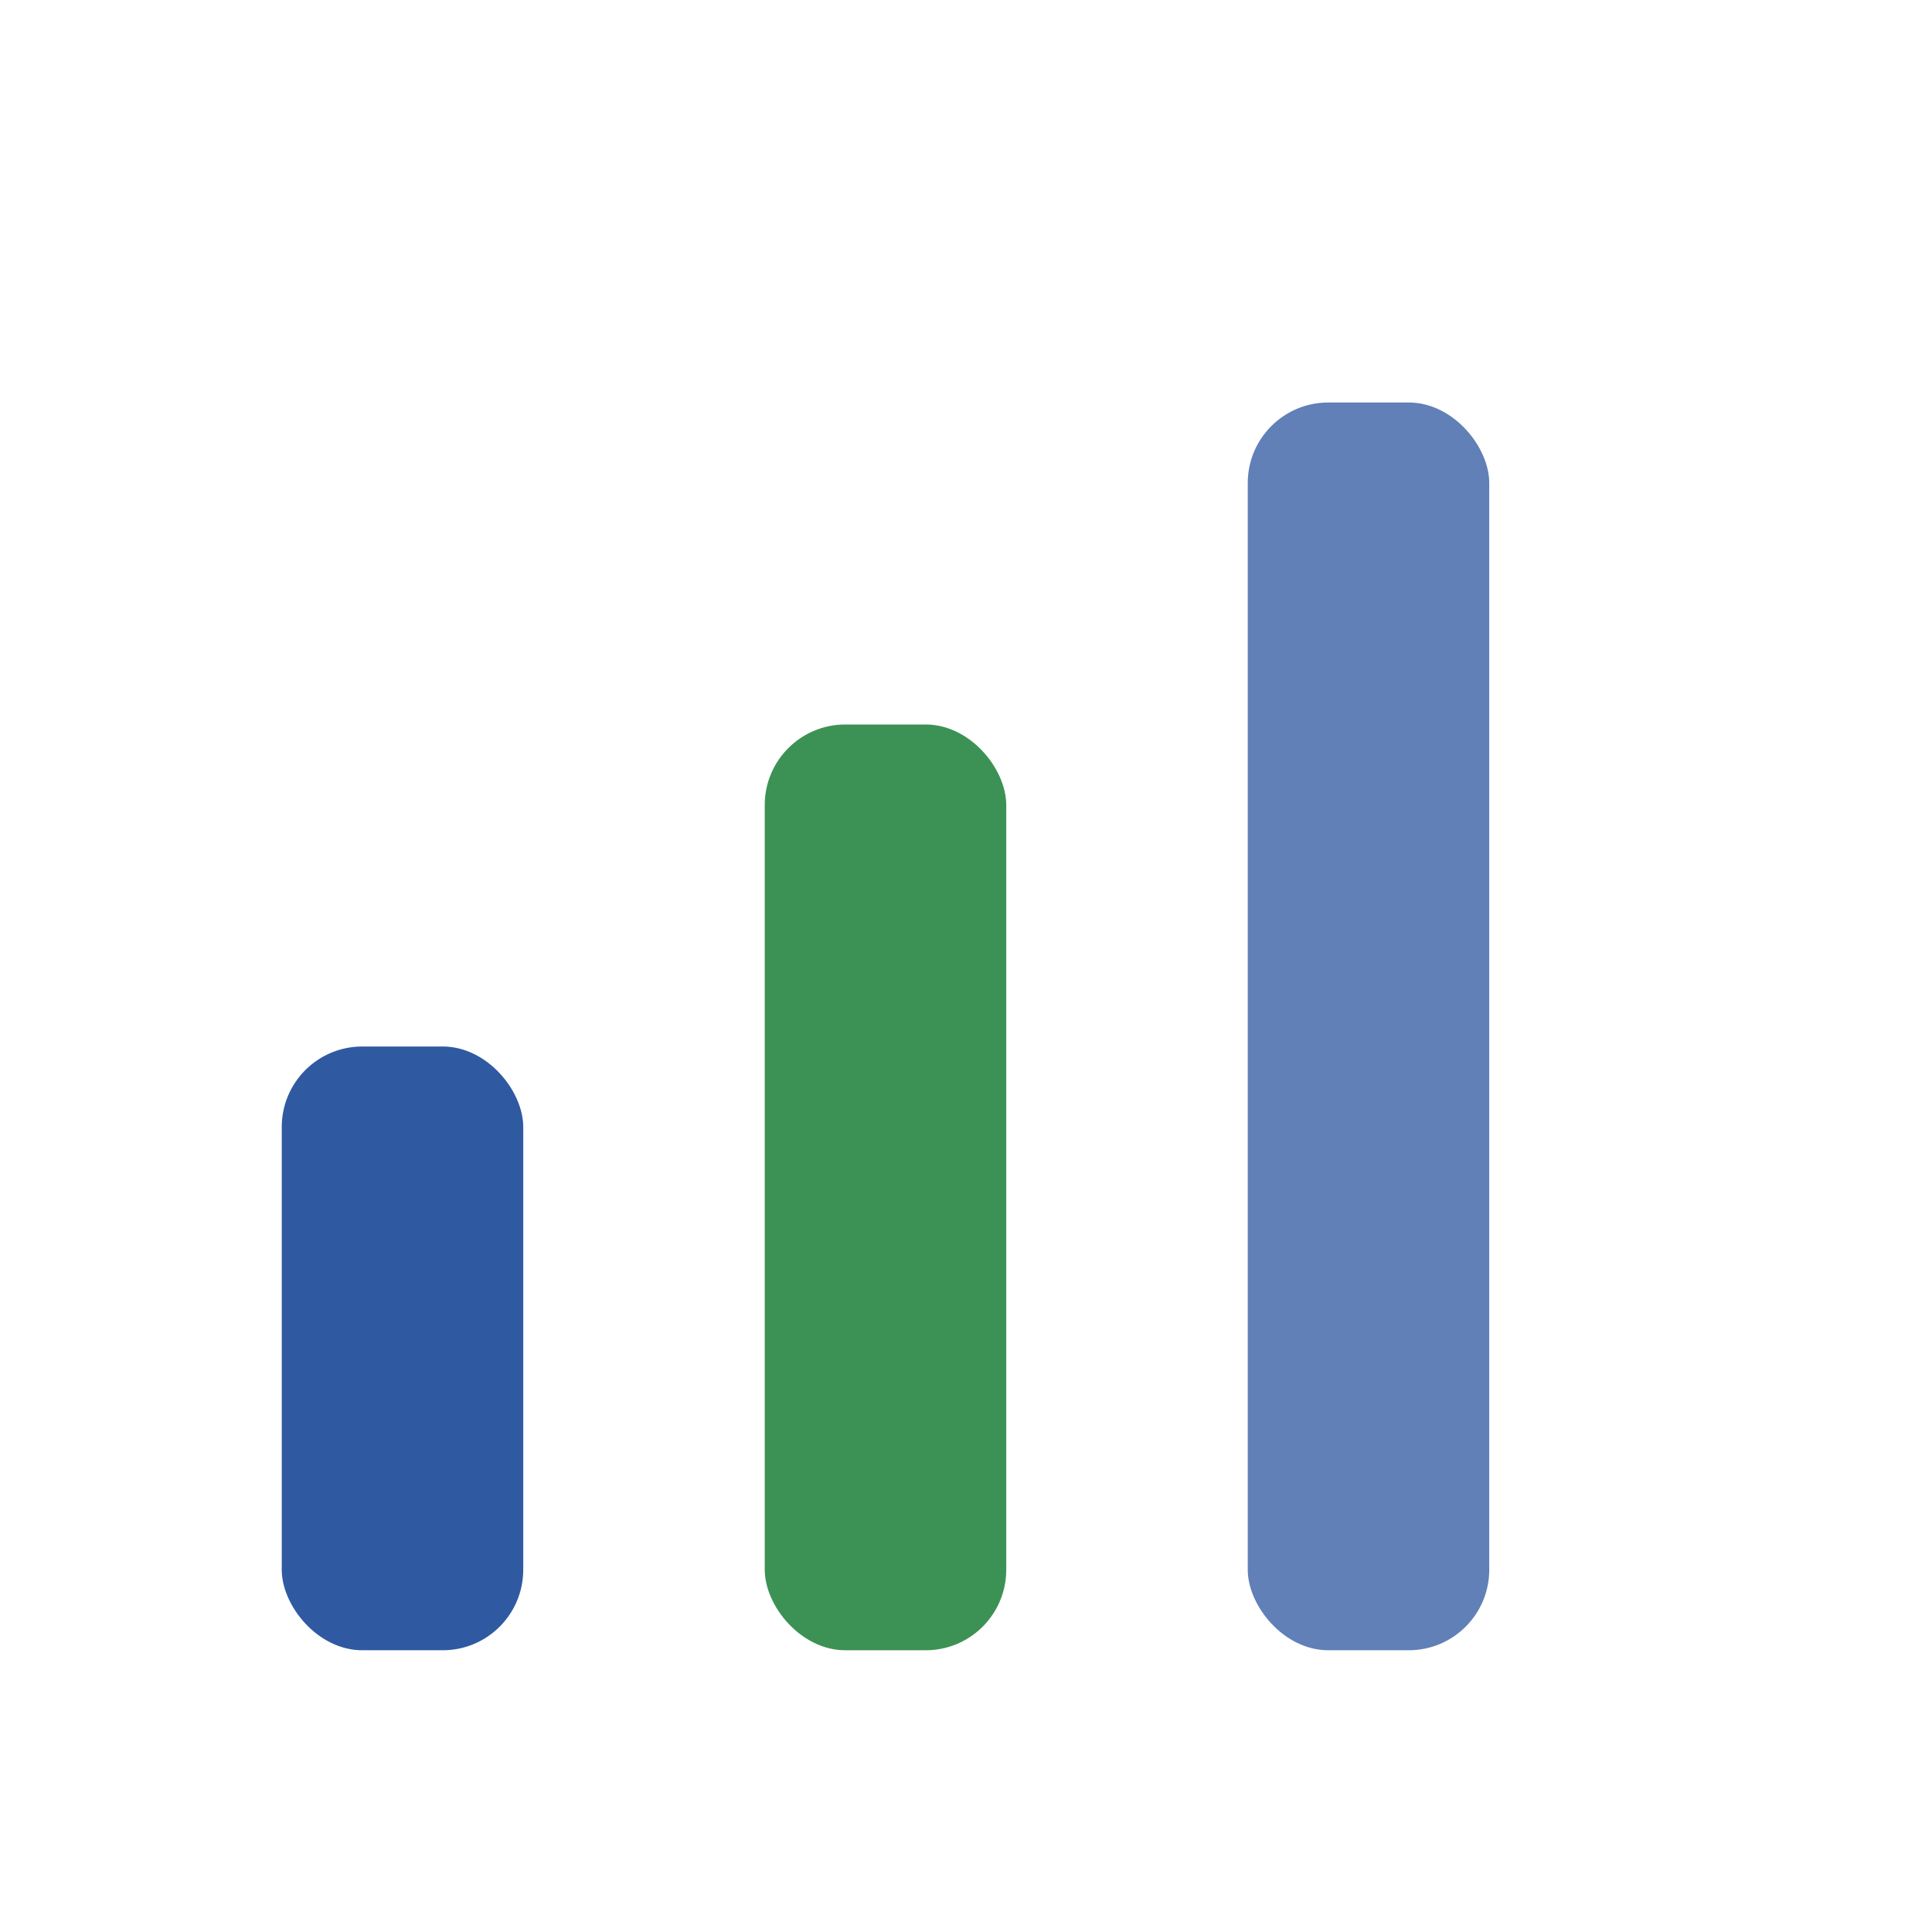 <svg xmlns="http://www.w3.org/2000/svg" width="48" height="48" viewBox="0 0 48 48" role="img" aria-label="Icon: Diagramm">
  <rect x="7" y="26" width="6" height="15" rx="2" fill="#0b3d91" fill-opacity="0.85"/>
  <rect x="19" y="18" width="6" height="23" rx="2" fill="#1a7f37" fill-opacity="0.85"/>
  <rect x="31" y="10" width="6" height="31" rx="2" fill="#0b3d91" fill-opacity="0.65"/>
</svg>